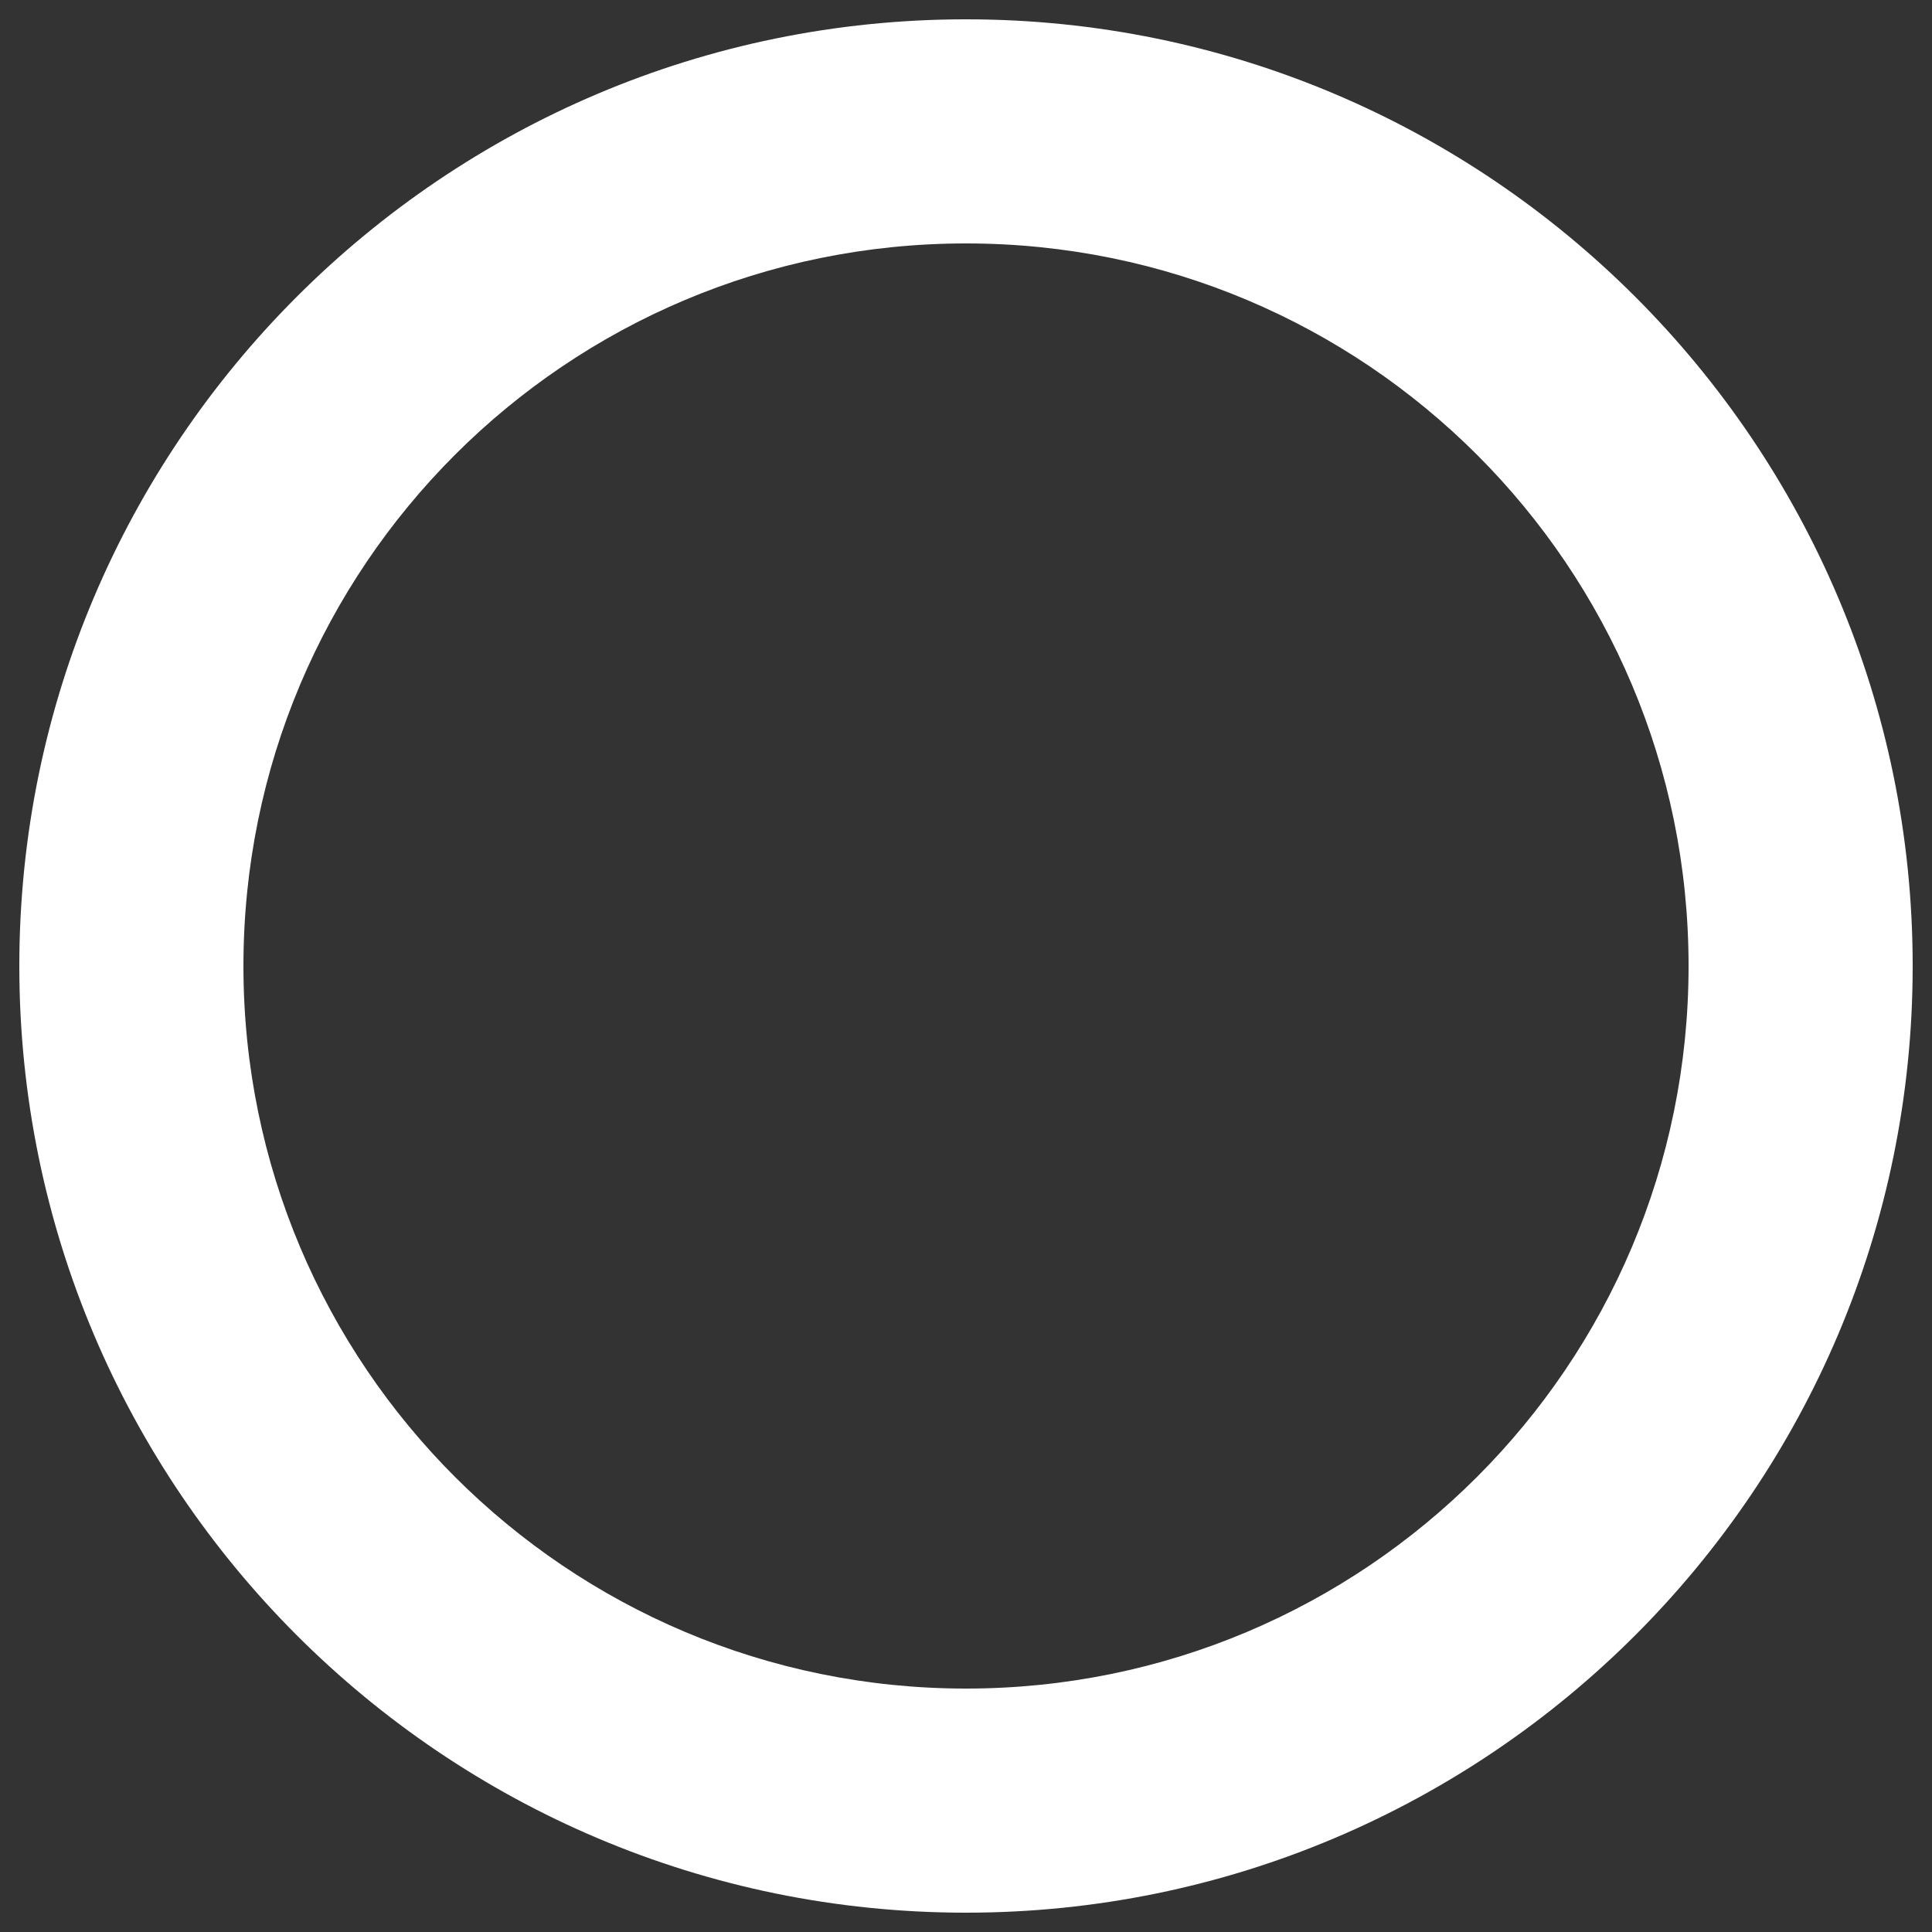 <?xml version="1.0" encoding="utf-8"?>
<!-- Generator: Adobe Illustrator 28.0.0, SVG Export Plug-In . SVG Version: 6.00 Build 0)  -->
<svg version="1.1" id="Capa_1" xmlns="http://www.w3.org/2000/svg" xmlns:xlink="http://www.w3.org/1999/xlink" x="0px" y="0px"
	 viewBox="0 0 25 25" style="enable-background:new 0 0 25 25;" xml:space="preserve">
<rect x="0" y="0" width="25" height="25" fill="#333333" stroke="none"/>
<style type="text/css">
	.st0{fill:#FFFFFF;}
</style>
<path class="st0" d="M12.5,0.25C5.74,0.25,0.25,5.74,0.25,12.5S5.74,24.75,12.5,24.75s12.25-5.49,12.25-12.25S19.26,0.25,12.5,0.25z
	 M12.5,21.85c-5.16,0-9.35-4.18-9.35-9.35s4.18-9.35,9.35-9.35s9.35,4.18,9.35,9.35S17.66,21.85,12.5,21.85z"/>
</svg>